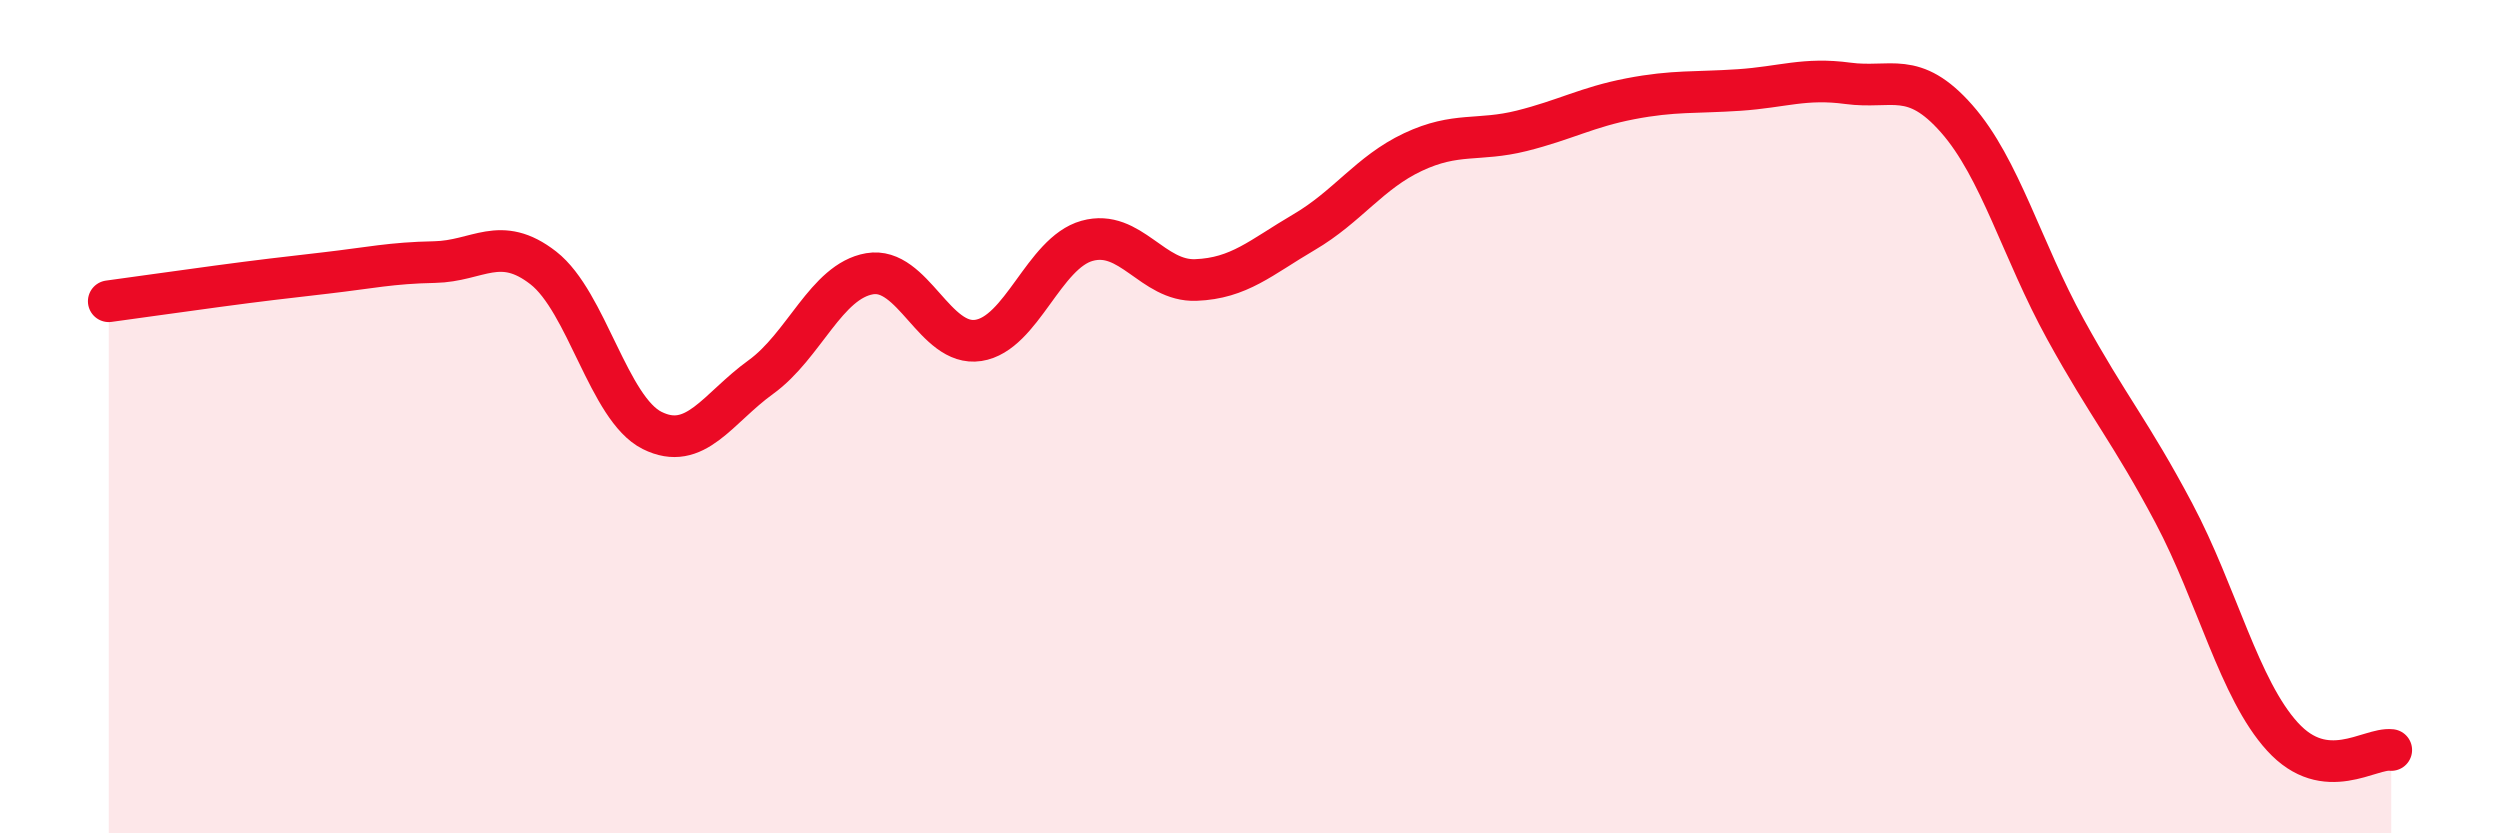
    <svg width="60" height="20" viewBox="0 0 60 20" xmlns="http://www.w3.org/2000/svg">
      <path
        d="M 2.61,7.23 C 3.13,7.16 4.18,7.01 5.22,6.87 C 6.26,6.73 6.79,6.67 7.83,6.55 C 8.87,6.43 9.39,6.31 10.43,6.29 C 11.47,6.27 12,5.62 13.04,6.43 C 14.08,7.24 14.61,9.81 15.65,10.33 C 16.69,10.85 17.22,9.8 18.26,9.05 C 19.3,8.3 19.83,6.75 20.87,6.57 C 21.91,6.39 22.44,8.33 23.48,8.17 C 24.52,8.01 25.05,6.07 26.09,5.78 C 27.13,5.49 27.66,6.76 28.7,6.72 C 29.74,6.68 30.26,6.18 31.3,5.57 C 32.34,4.96 32.87,4.14 33.91,3.65 C 34.95,3.16 35.48,3.4 36.52,3.14 C 37.56,2.88 38.09,2.57 39.13,2.37 C 40.17,2.17 40.7,2.23 41.74,2.16 C 42.78,2.09 43.31,1.86 44.35,2 C 45.39,2.14 45.92,1.67 46.96,2.85 C 48,4.03 48.53,6.01 49.57,7.9 C 50.61,9.79 51.13,10.35 52.17,12.31 C 53.21,14.27 53.74,16.54 54.78,17.68 C 55.82,18.82 56.87,17.94 57.39,18L57.39 20L2.61 20Z"
        fill="#EB0A25"
        opacity="0.1"
        stroke-linecap="round"
        stroke-linejoin="round"
      />
      <path
        d="M 2.61,7.23 C 3.13,7.16 4.18,7.01 5.22,6.87 C 6.26,6.73 6.79,6.67 7.83,6.55 C 8.87,6.43 9.39,6.31 10.43,6.29 C 11.47,6.27 12,5.62 13.04,6.43 C 14.08,7.24 14.61,9.81 15.65,10.33 C 16.69,10.85 17.22,9.8 18.26,9.05 C 19.3,8.3 19.83,6.75 20.87,6.57 C 21.91,6.39 22.44,8.33 23.48,8.17 C 24.52,8.01 25.05,6.07 26.09,5.78 C 27.13,5.49 27.66,6.76 28.7,6.72 C 29.74,6.68 30.26,6.18 31.3,5.57 C 32.34,4.96 32.87,4.14 33.91,3.65 C 34.95,3.16 35.48,3.4 36.52,3.14 C 37.56,2.88 38.09,2.57 39.13,2.37 C 40.17,2.17 40.7,2.23 41.74,2.16 C 42.78,2.09 43.31,1.86 44.35,2 C 45.39,2.14 45.92,1.67 46.96,2.85 C 48,4.03 48.53,6.01 49.57,7.9 C 50.61,9.79 51.13,10.35 52.17,12.31 C 53.21,14.27 53.74,16.54 54.78,17.68 C 55.82,18.82 56.87,17.94 57.39,18"
        stroke="#EB0A25"
        stroke-width="1"
        fill="none"
        stroke-linecap="round"
        stroke-linejoin="round"
      />
    </svg>
  